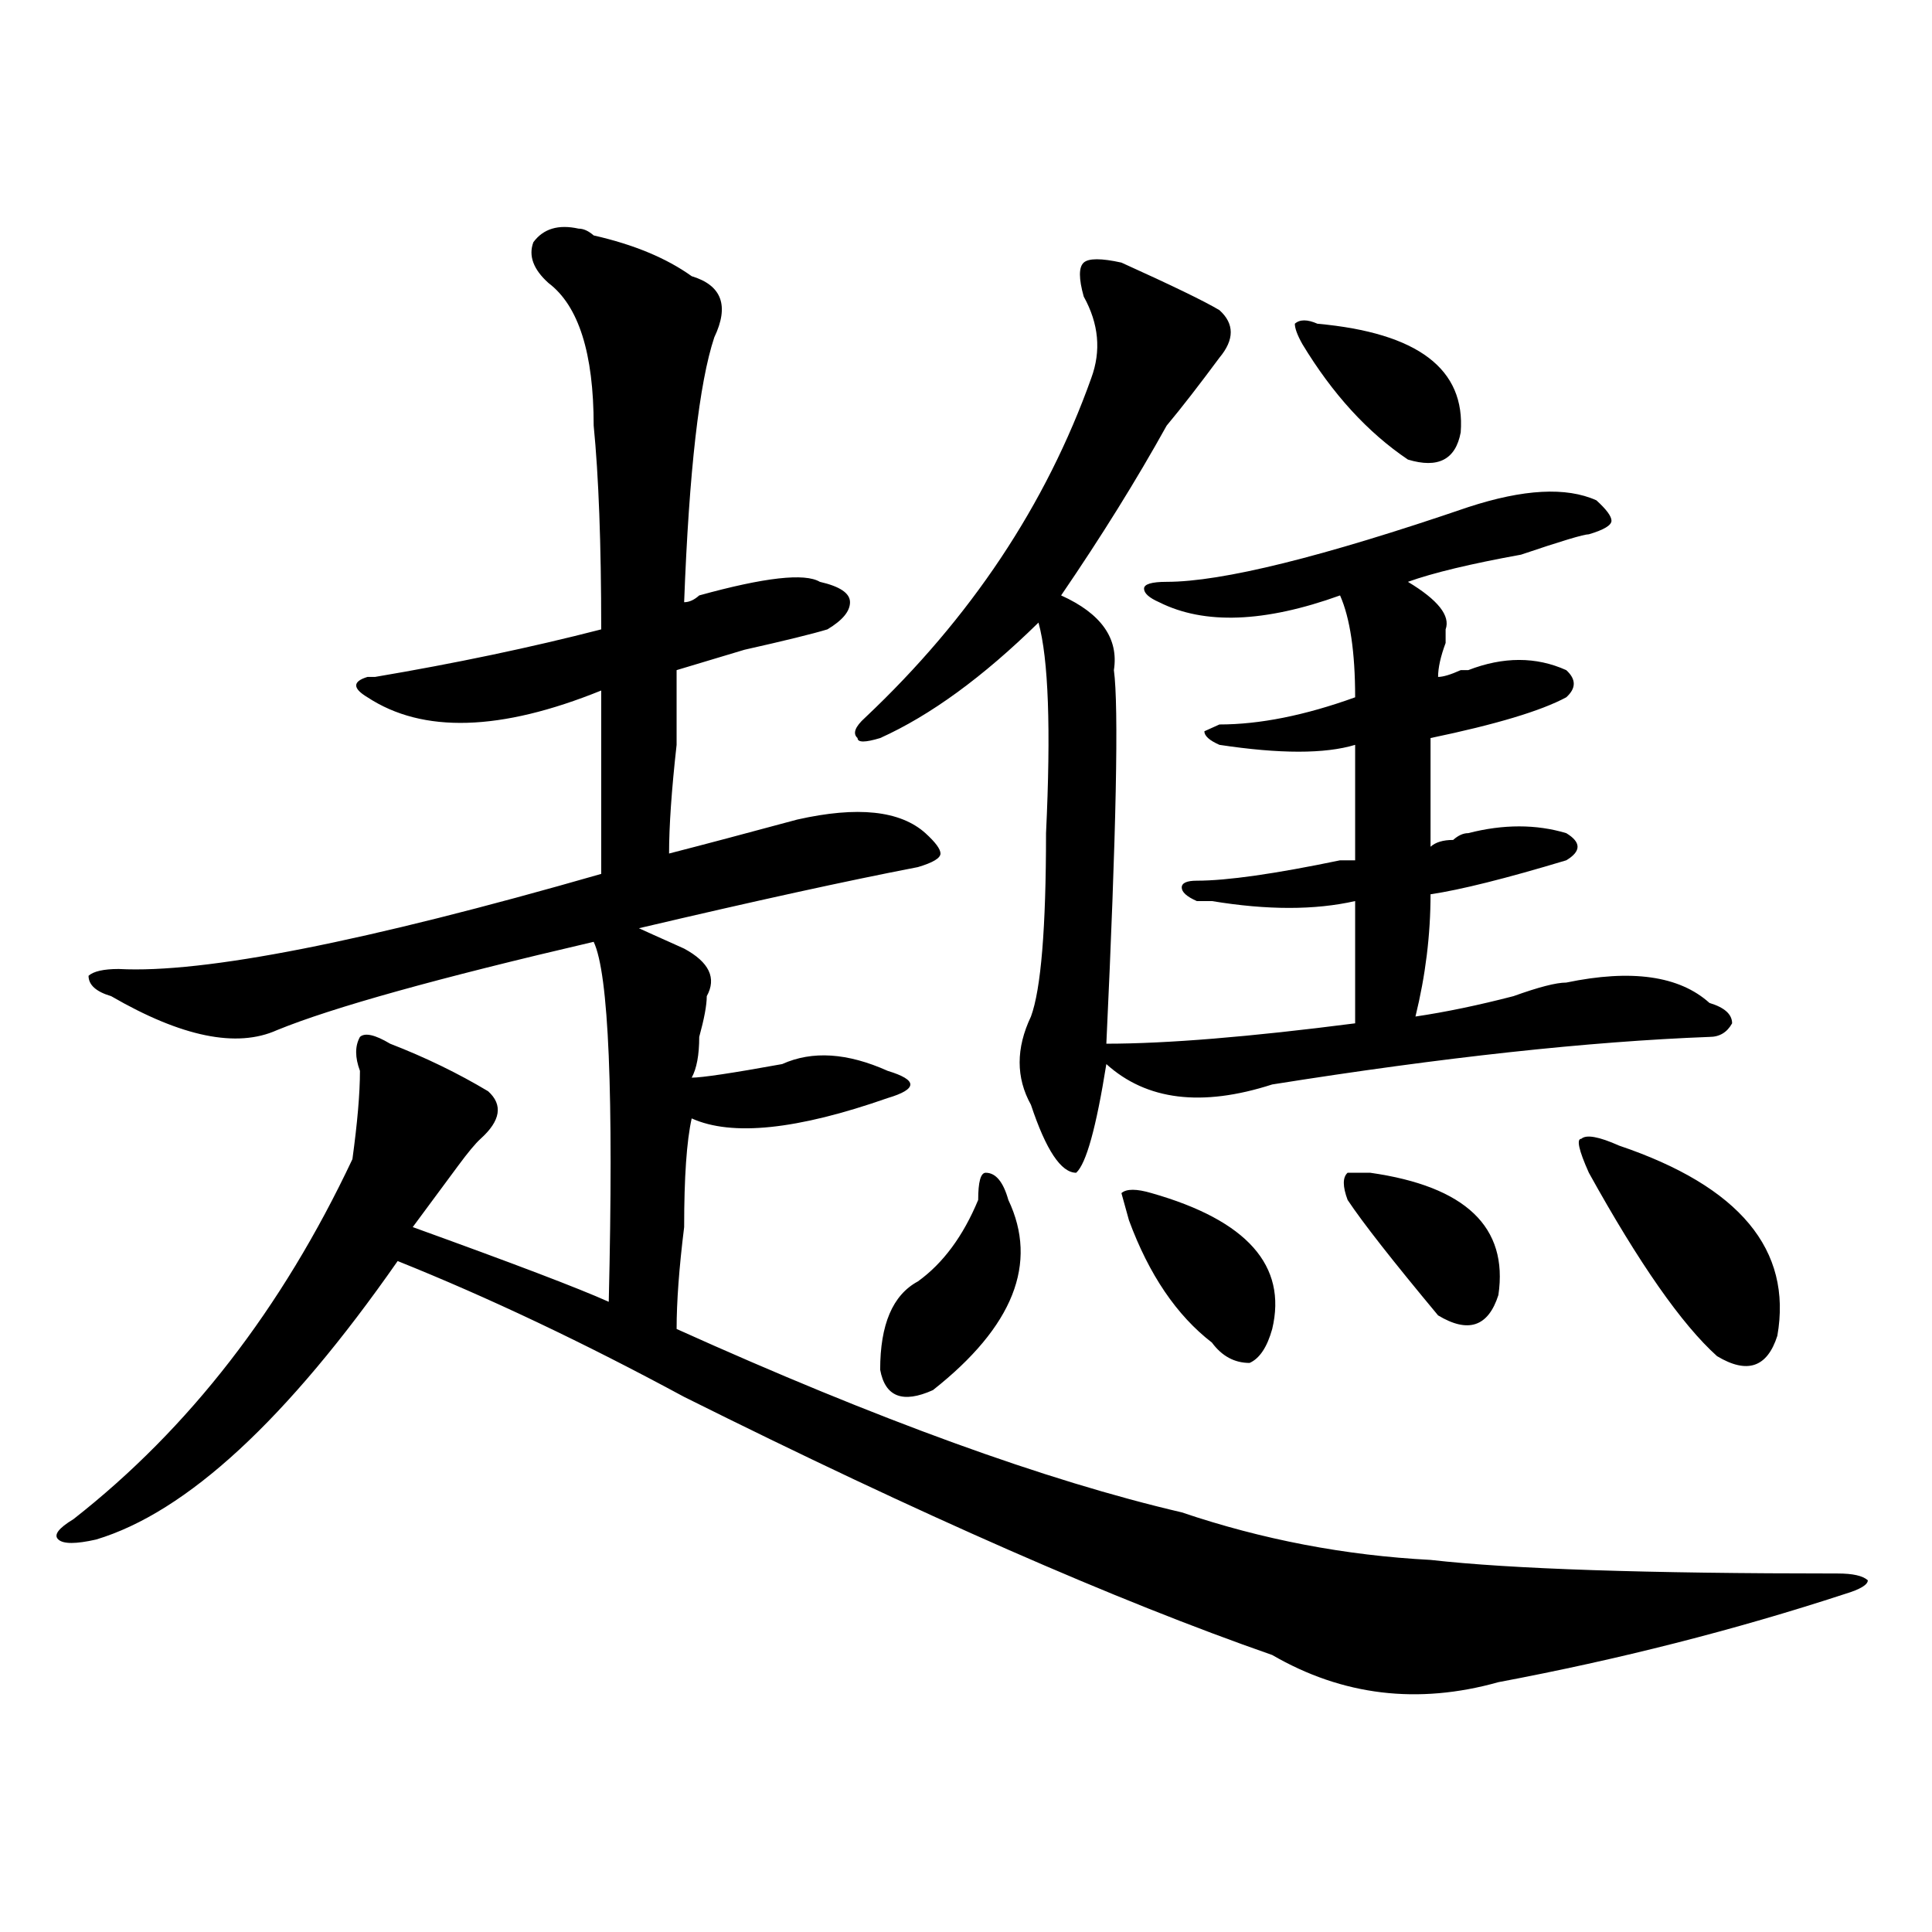 <?xml version="1.0" encoding="utf-8"?>
<!-- Generator: Adobe Illustrator 16.0.0, SVG Export Plug-In . SVG Version: 6.00 Build 0)  -->
<!DOCTYPE svg PUBLIC "-//W3C//DTD SVG 1.1//EN" "http://www.w3.org/Graphics/SVG/1.1/DTD/svg11.dtd">
<svg version="1.1" id="图层_1" xmlns="http://www.w3.org/2000/svg" xmlns:xlink="http://www.w3.org/1999/xlink" x="0px" y="0px"
	 width="1000px" height="1000px" viewBox="0 0 1000 1000" enable-background="new 0 0 1000 1000" xml:space="preserve">
<path d="M299.48,118.344c2.562,0,5.184,1.208,7.805,3.516c20.793,4.724,37.683,11.755,50.73,21.094
	c15.609,4.724,19.512,15.271,11.707,31.641c-7.805,23.456-13.048,69.159-15.609,137.109c2.562,0,5.184-1.154,7.805-3.516
	c33.78-9.338,54.633-11.7,62.438-7.031c10.366,2.362,15.609,5.878,15.609,10.547c0,4.724-3.902,9.393-11.707,14.063
	c-7.805,2.362-22.133,5.878-42.926,10.547c-15.609,4.724-27.316,8.24-35.121,10.547c0,9.393,0,22.302,0,38.672
	c-2.621,23.456-3.902,42.188-3.902,56.25c18.171-4.669,40.305-10.547,66.34-17.578c31.219-7.031,53.292-4.669,66.34,7.031
	c5.184,4.724,7.805,8.24,7.805,10.547c0,2.362-3.902,4.724-11.707,7.031c-36.462,7.031-84.57,17.578-144.387,31.641
	c5.184,2.362,10.366,4.724,15.609,7.031l7.805,3.516c12.988,7.031,16.891,15.271,11.707,24.609c0,4.724-1.341,11.755-3.902,21.094
	c0,9.393-1.341,16.425-3.902,21.094c5.184,0,20.793-2.307,46.828-7.031c15.609-7.031,33.78-5.823,54.633,3.516
	c7.805,2.362,11.707,4.724,11.707,7.031c0,2.362-3.902,4.724-11.707,7.031c-46.828,16.425-80.668,19.94-101.461,10.547
	c-2.621,11.755-3.902,30.487-3.902,56.25c-2.621,21.094-3.902,38.672-3.902,52.734c104.022,46.912,191.215,78.552,261.457,94.922
	c41.585,14.063,84.511,22.302,128.777,24.609c41.585,4.724,111.827,7.031,210.727,7.031c7.805,0,12.988,1.154,15.609,3.516
	c0,2.307-3.902,4.669-11.707,7.031c-57.254,18.732-117.07,33.948-179.508,45.703c-41.645,11.7-80.668,7.031-117.07-14.063
	c-80.668-28.125-182.129-72.62-304.383-133.594c-52.071-28.125-101.461-51.526-148.289-70.313
	C148.57,734.786,96.559,782.797,49.731,796.859c-10.426,2.362-16.951,2.362-19.512,0c-2.622-2.307,0-5.823,7.805-10.547
	c59.816-46.857,107.924-108.984,144.387-186.328c2.561-18.732,3.902-33.948,3.902-45.703c-2.622-7.031-2.622-12.854,0-17.578
	c2.561-2.307,7.805-1.154,15.609,3.516c18.17,7.031,35.121,15.271,50.73,24.609c7.805,7.031,6.464,15.271-3.902,24.609
	c-2.621,2.362-6.523,7.031-11.707,14.063c-10.426,14.063-18.23,24.609-23.414,31.641c52.011,18.787,85.851,31.641,101.46,38.672
	c2.562-107.776,0-169.904-7.805-186.328c-80.668,18.787-135.301,34.003-163.898,45.703c-20.853,9.393-49.45,3.516-85.852-17.578
	c-7.805-2.307-11.707-5.823-11.707-10.547c2.561-2.307,7.805-3.516,15.609-3.516c44.207,2.362,127.436-14.063,249.75-49.219
	c0-32.794,0-64.435,0-94.922c-52.071,21.094-92.375,22.302-120.972,3.516c-7.805-4.669-7.805-8.185,0-10.547h3.902
	c41.584-7.031,80.608-15.216,117.07-24.609c0-44.495-1.341-79.651-3.902-105.469c0-37.463-7.805-62.073-23.414-73.828
	c-7.805-7.031-10.426-14.063-7.805-21.094C281.25,118.344,289.055,116.036,299.48,118.344z M580.449,135.922
	c25.976,11.755,42.926,19.94,50.73,24.609c7.805,7.031,7.805,15.271,0,24.609c-10.426,14.063-19.512,25.818-27.316,35.156
	c-15.609,28.125-33.84,57.458-54.633,87.891c20.793,9.393,29.878,22.302,27.316,38.672c2.562,18.787,1.281,83.221-3.902,193.359
	c31.219,0,74.145-3.516,128.777-10.547c0-14.063,0-35.156,0-63.281c-20.853,4.724-45.547,4.724-74.145,0h-7.805
	c-5.243-2.307-7.805-4.669-7.805-7.031c0-2.307,2.562-3.516,7.805-3.516c15.609,0,40.305-3.516,74.145-10.547
	c2.562,0,5.184,0,7.805,0v-59.766c-15.609,4.724-39.023,4.724-70.242,0c-5.243-2.307-7.805-4.669-7.805-7.031l7.805-3.516
	c20.793,0,44.207-4.669,70.242-14.063c0-23.401-2.621-40.979-7.805-52.734c-39.023,14.063-70.242,15.271-93.656,3.516
	c-5.243-2.307-7.805-4.669-7.805-7.031c0-2.307,3.902-3.516,11.707-3.516c28.598,0,80.608-12.854,156.094-38.672
	c28.598-9.338,50.73-10.547,66.34-3.516c5.184,4.724,7.805,8.24,7.805,10.547c0,2.362-3.902,4.724-11.707,7.031
	c-2.621,0-14.328,3.516-35.121,10.547c-26.035,4.724-45.547,9.393-58.535,14.063c15.609,9.393,22.073,17.578,19.512,24.609v7.031
	c-2.621,7.031-3.902,12.909-3.902,17.578c2.562,0,6.464-1.154,11.707-3.516h3.902c18.171-7.031,35.121-7.031,50.73,0
	c5.184,4.724,5.184,9.393,0,14.063c-13.048,7.031-36.462,14.063-70.242,21.094c0,11.755,0,30.487,0,56.25
	c2.562-2.307,6.464-3.516,11.707-3.516c2.562-2.307,5.184-3.516,7.805-3.516c18.171-4.669,35.121-4.669,50.73,0
	c7.805,4.724,7.805,9.393,0,14.063c-31.219,9.393-54.633,15.271-70.242,17.578c0,21.094-2.621,42.188-7.805,63.281
	c15.609-2.307,32.5-5.823,50.73-10.547c12.988-4.669,22.073-7.031,27.316-7.031c33.78-7.031,58.535-3.516,74.145,10.547
	c7.805,2.362,11.707,5.878,11.707,10.547c-2.621,4.724-6.523,7.031-11.707,7.031c-62.438,2.362-137.923,10.547-226.336,24.609
	c-36.462,11.755-65.059,8.24-85.852-10.547c-5.243,32.849-10.426,51.581-15.609,56.25c-7.805,0-15.609-11.7-23.414-35.156
	c-7.805-14.063-7.805-29.279,0-45.703c5.184-14.063,7.805-45.703,7.805-94.922c2.562-53.888,1.281-90.198-3.902-108.984
	c-28.657,28.125-55.974,48.065-81.949,59.766c-7.805,2.362-11.707,2.362-11.707,0c-2.621-2.307-1.341-5.823,3.902-10.547
	c54.633-51.526,93.656-110.138,117.07-175.781c5.184-14.063,3.902-28.125-3.902-42.188c-2.621-9.338-2.621-15.216,0-17.578
	C563.499,133.615,570.023,133.615,580.449,135.922z M521.914,621.078c15.609,32.849,2.562,65.643-39.023,98.438
	c-15.609,7.031-24.755,3.516-27.316-10.547c0-23.401,6.464-38.672,19.512-45.703c12.988-9.338,23.414-23.401,31.219-42.188
	c0-9.338,1.281-14.063,3.902-14.063C515.391,607.015,519.293,611.74,521.914,621.078z M596.059,617.562
	c49.39,14.063,70.242,37.518,62.438,70.313c-2.621,9.393-6.523,15.271-11.707,17.578c-7.805,0-14.328-3.516-19.512-10.547
	c-18.23-14.063-32.56-35.156-42.926-63.281l-3.902-14.063C583.011,615.255,588.254,615.255,596.059,617.562z M681.91,167.562
	c52.012,4.724,76.706,23.456,74.145,56.25c-2.621,14.063-11.707,18.787-27.316,14.063c-20.853-14.063-39.023-33.948-54.633-59.766
	c-2.621-4.669-3.902-8.185-3.902-10.547C672.765,165.255,676.667,165.255,681.91,167.562z M709.227,607.015
	c49.39,7.031,71.523,28.125,66.34,63.281c-5.243,16.425-15.609,19.94-31.219,10.547c-23.414-28.125-39.023-48.01-46.828-59.766
	c-2.621-7.031-2.621-11.7,0-14.063H709.227z M838.004,592.953c62.438,21.094,89.754,53.943,81.949,98.438
	c-5.243,16.425-15.609,19.94-31.219,10.547c-18.23-16.37-40.364-48.01-66.34-94.922c-5.243-11.7-6.523-17.578-3.902-17.578
	C821.054,587.13,827.578,588.284,838.004,592.953z"/>
</svg>
